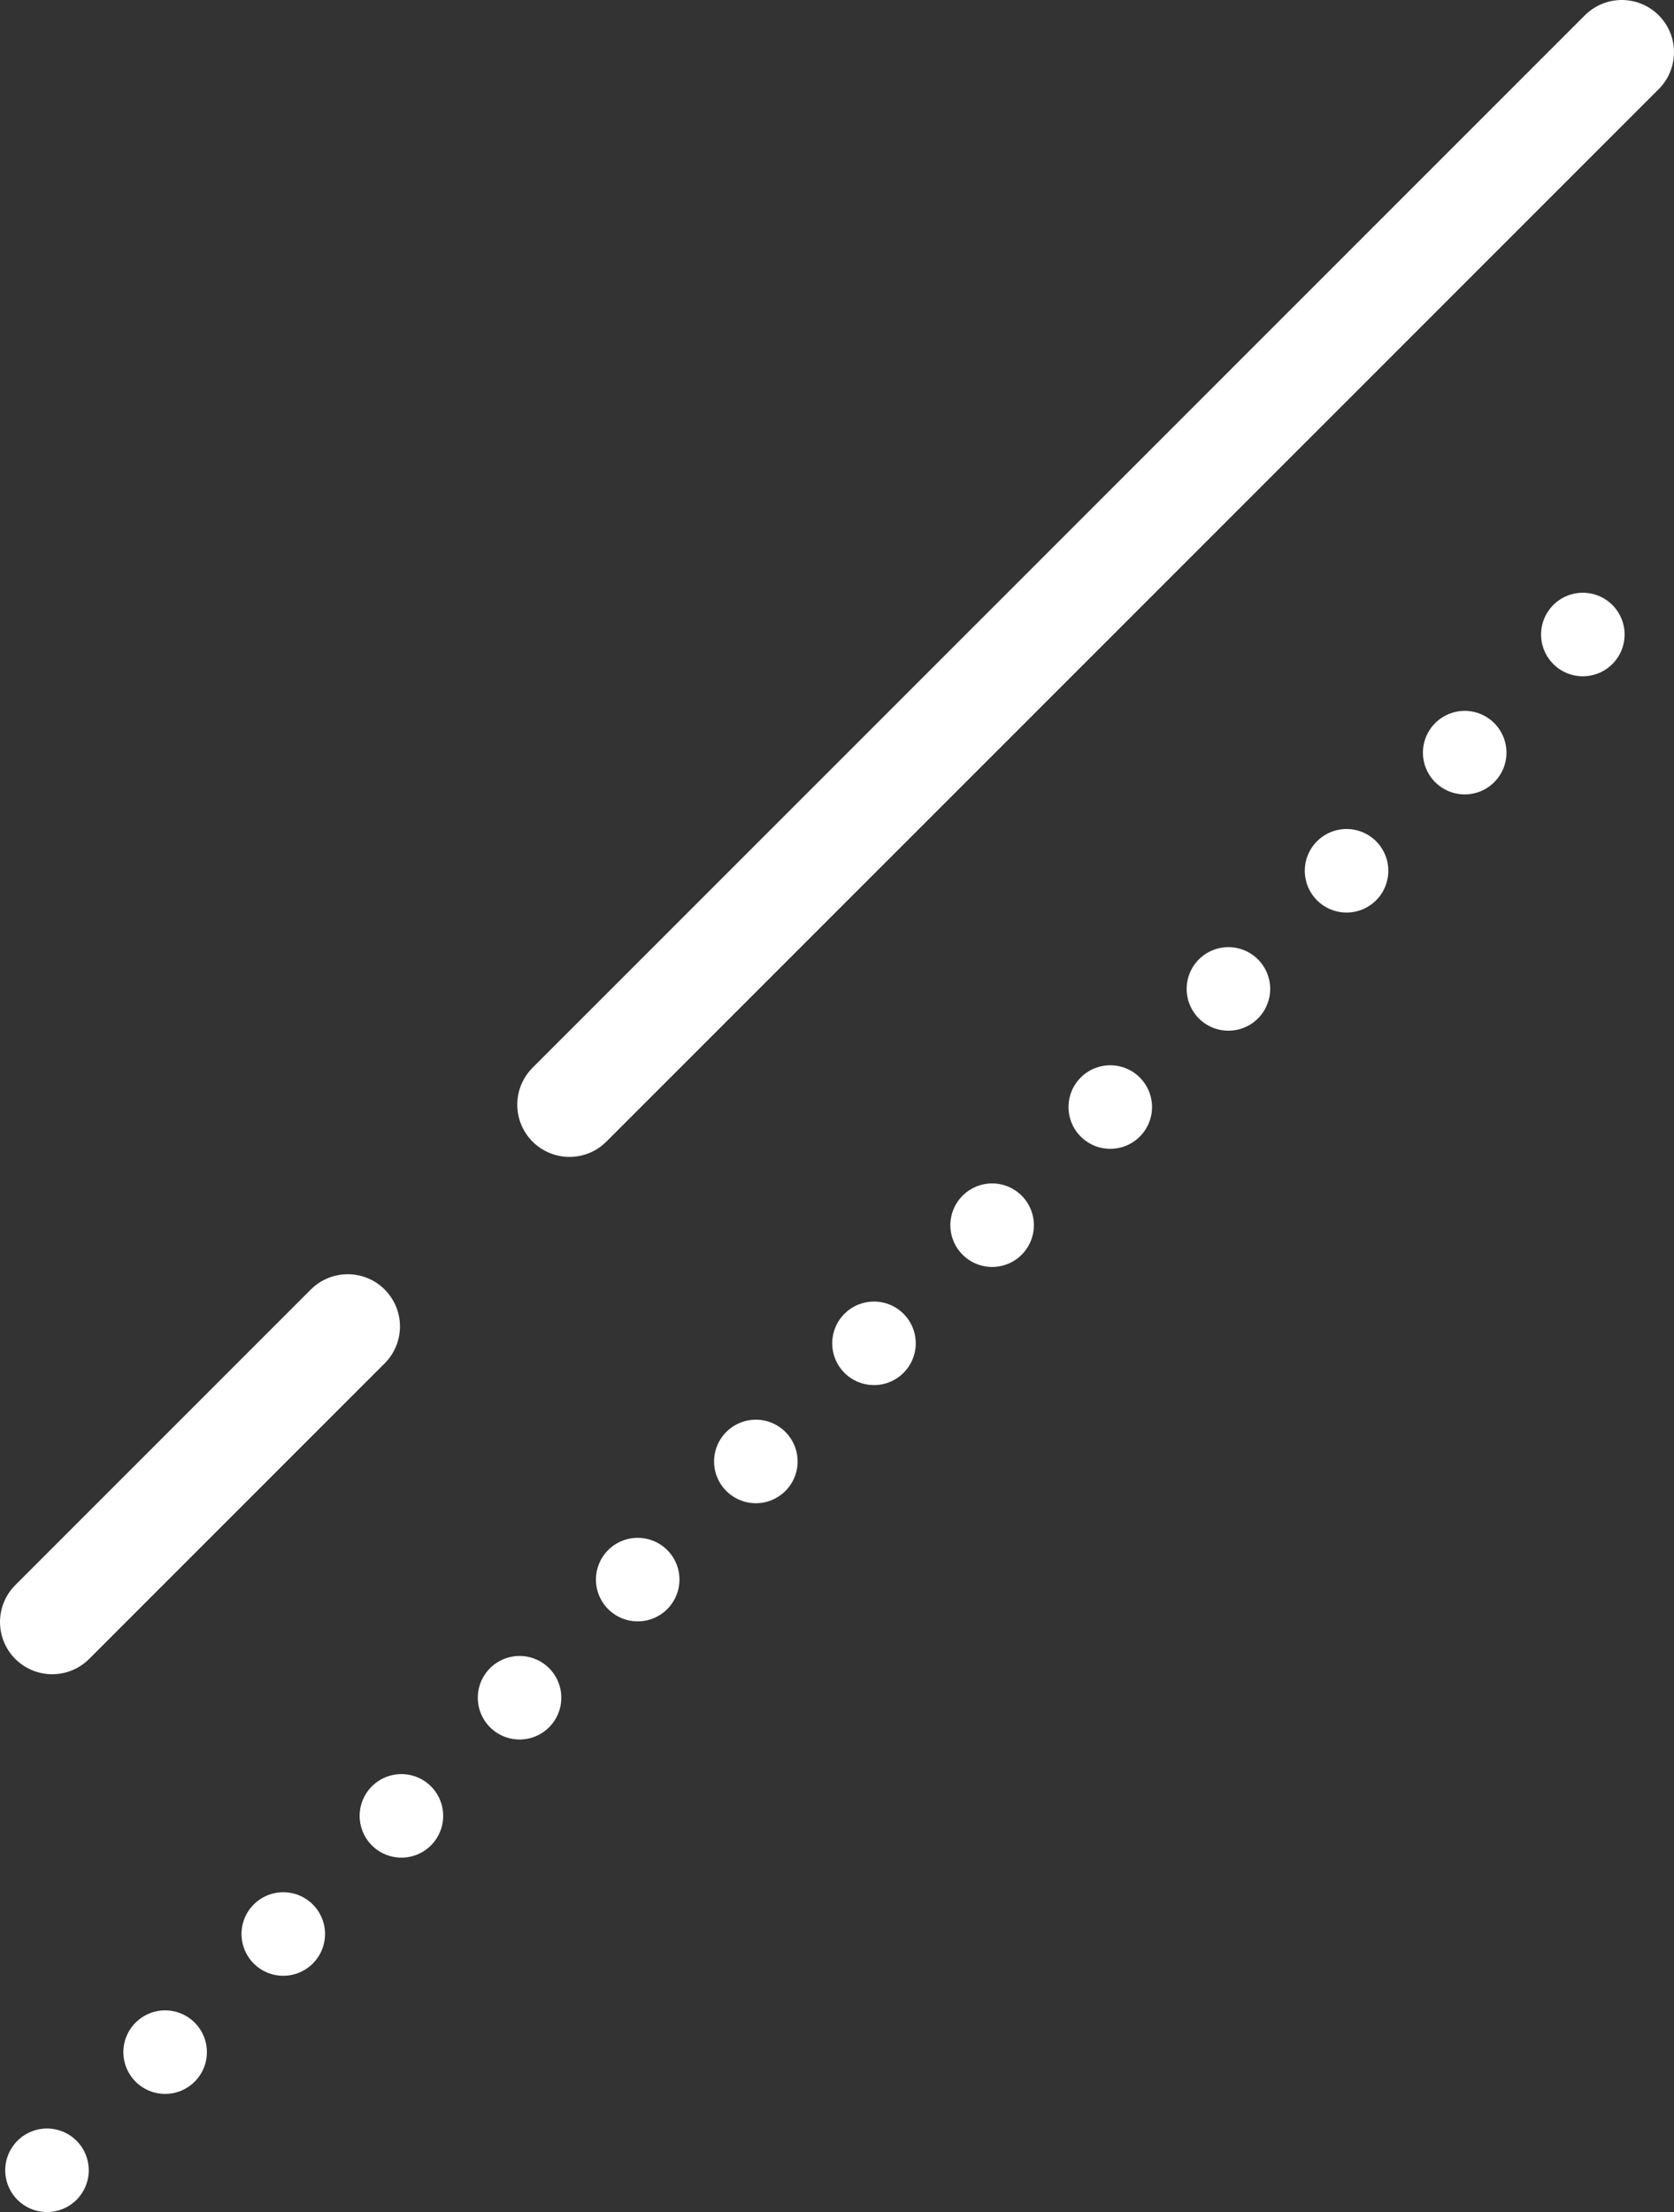 <?xml version="1.0" encoding="UTF-8"?>
<svg id="uuid-2450ae26-70b3-4018-b33c-7f9c756187ba" data-name="レイヤー 2" xmlns="http://www.w3.org/2000/svg" viewBox="0 0 54.51 72.02">
  <rect x="0" y="0" width="54.51" height="72.02" fill="#333333" stroke="none"/>
  <g id="uuid-d0a89f94-9090-4838-ac7b-eace92dd5428" data-name="haikei">
    <g>
      <line x1="1.53" y1="70.66" x2="52.64" y2="19.56" style="fill: none; stroke: #fff; stroke-dasharray: 0 5.44 0 0 0 0; stroke-linecap: round; stroke-linejoin: round; stroke-width: 2.72px;"/>
      <line x1="1.7" y1="52.81" x2="52.81" y2="1.7" style="fill: none; stroke: #fff; stroke-dasharray: 13.61 10.21 68.04 10.21 0 0; stroke-linecap: round; stroke-linejoin: round; stroke-width: 3.4px;"/>
    </g>
  </g>
</svg>